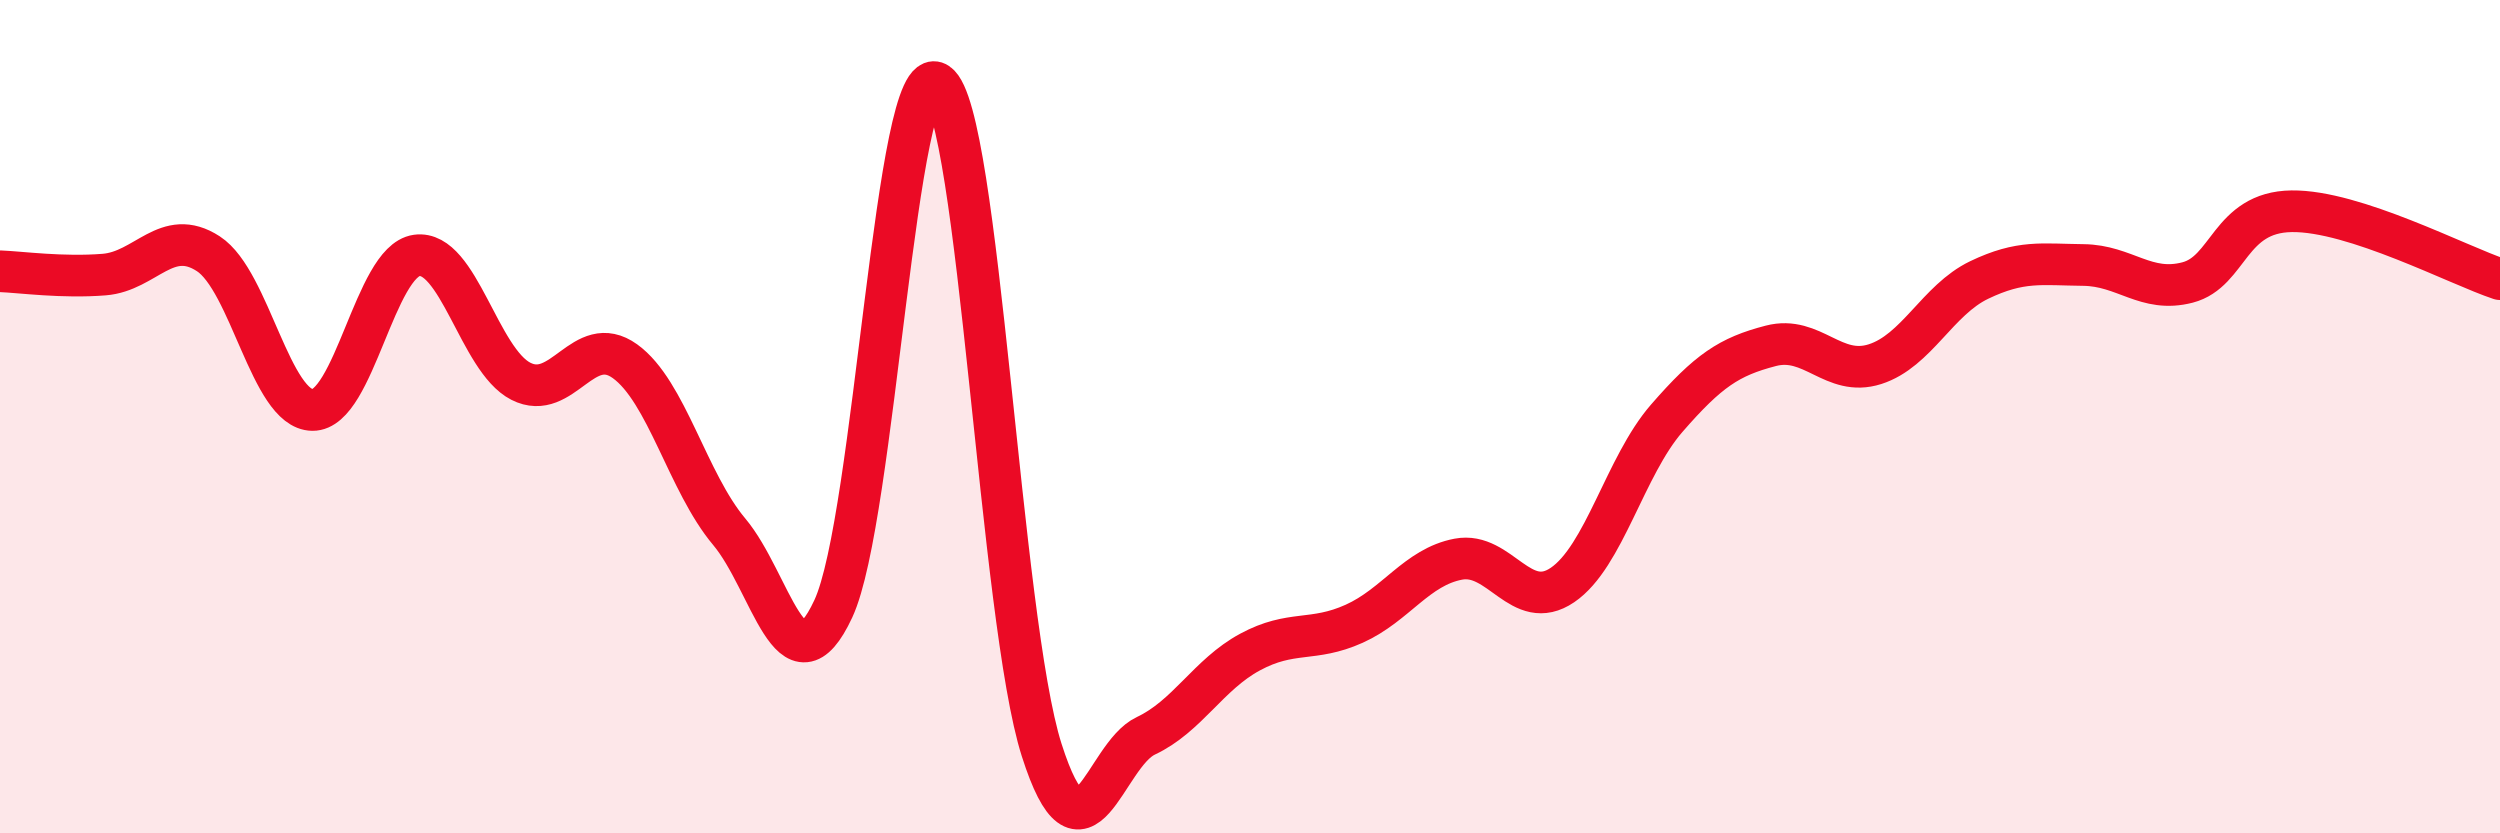
    <svg width="60" height="20" viewBox="0 0 60 20" xmlns="http://www.w3.org/2000/svg">
      <path
        d="M 0,6.51 C 0.5,6.53 1.5,6.67 2.5,6.59 C 3.5,6.51 4,5.44 5,6.09 C 6,6.74 6.5,9.83 7.5,9.84 C 8.5,9.85 9,6.27 10,6.13 C 11,5.99 11.5,8.64 12.5,9.15 C 13.5,9.66 14,7.95 15,8.67 C 16,9.39 16.5,11.57 17.5,12.76 C 18.5,13.95 19,16.76 20,14.61 C 21,12.46 21.5,1.32 22.5,2 C 23.5,2.68 24,14.87 25,18 C 26,21.13 26.5,18.13 27.5,17.66 C 28.5,17.19 29,16.19 30,15.65 C 31,15.11 31.5,15.42 32.5,14.97 C 33.5,14.52 34,13.61 35,13.42 C 36,13.23 36.5,14.72 37.5,14.04 C 38.5,13.36 39,11.19 40,10.04 C 41,8.89 41.5,8.56 42.5,8.3 C 43.5,8.04 44,9.06 45,8.74 C 46,8.42 46.5,7.2 47.5,6.72 C 48.5,6.24 49,6.35 50,6.36 C 51,6.37 51.5,7.04 52.5,6.78 C 53.5,6.52 53.5,5.09 55,5.07 C 56.5,5.05 59,6.37 60,6.7L60 20L0 20Z"
        fill="#EB0A25"
        opacity="0.1"
        stroke-linecap="round"
        stroke-linejoin="round"
      />
      <path
        d="M 0,6.51 C 0.5,6.53 1.5,6.67 2.5,6.59 C 3.5,6.51 4,5.44 5,6.09 C 6,6.74 6.5,9.83 7.5,9.84 C 8.5,9.85 9,6.27 10,6.13 C 11,5.99 11.5,8.64 12.5,9.15 C 13.5,9.66 14,7.95 15,8.67 C 16,9.39 16.5,11.57 17.5,12.76 C 18.5,13.95 19,16.76 20,14.61 C 21,12.46 21.5,1.32 22.5,2 C 23.5,2.68 24,14.87 25,18 C 26,21.13 26.5,18.13 27.5,17.66 C 28.5,17.19 29,16.19 30,15.65 C 31,15.11 31.5,15.42 32.5,14.97 C 33.5,14.52 34,13.61 35,13.42 C 36,13.23 36.5,14.72 37.5,14.04 C 38.5,13.36 39,11.19 40,10.04 C 41,8.89 41.5,8.56 42.5,8.3 C 43.5,8.04 44,9.06 45,8.74 C 46,8.42 46.5,7.2 47.5,6.72 C 48.5,6.24 49,6.35 50,6.36 C 51,6.37 51.5,7.04 52.5,6.78 C 53.5,6.52 53.5,5.09 55,5.07 C 56.5,5.05 59,6.37 60,6.7"
        stroke="#EB0A25"
        stroke-width="1"
        fill="none"
        stroke-linecap="round"
        stroke-linejoin="round"
      />
    </svg>
  